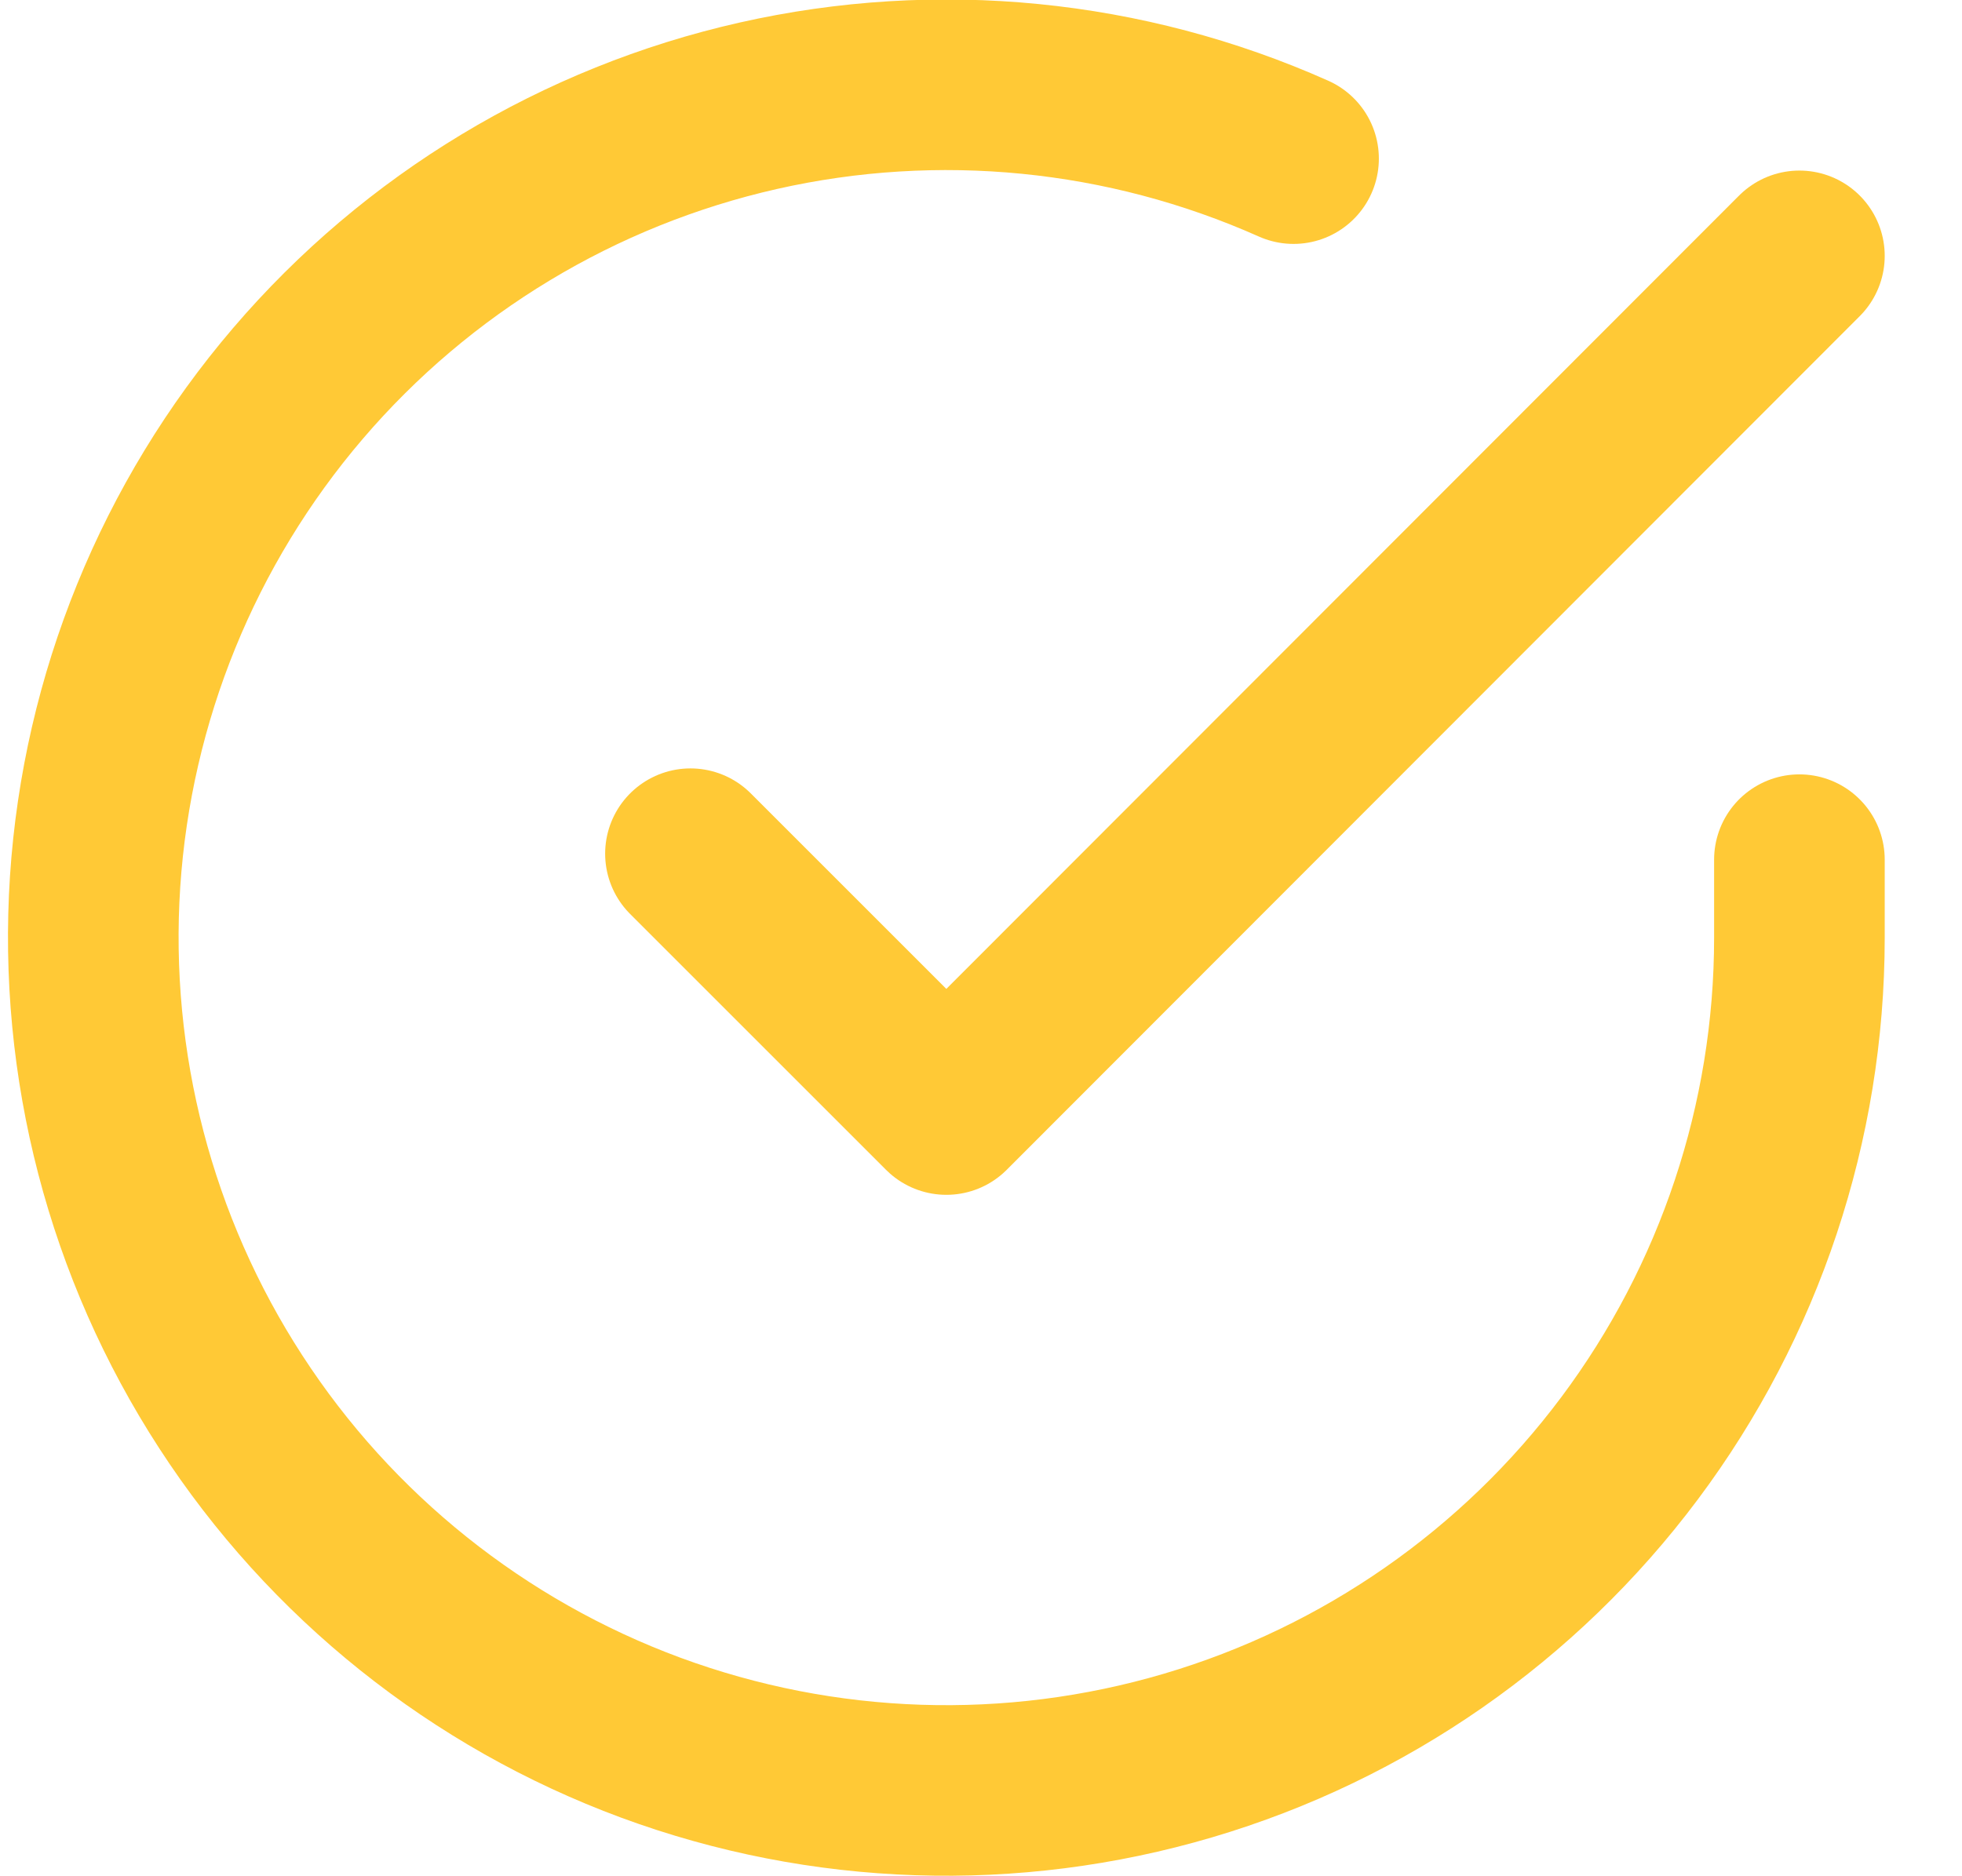 <svg width="23" height="22" viewBox="0 0 23 22" fill="none" xmlns="http://www.w3.org/2000/svg">
<path d="M21.094 10.08V11C21.093 13.156 20.394 15.255 19.103 16.982C17.812 18.709 15.997 19.973 13.929 20.584C11.861 21.195 9.651 21.122 7.628 20.375C5.605 19.627 3.878 18.246 2.705 16.437C1.531 14.628 0.974 12.488 1.115 10.336C1.257 8.185 2.091 6.136 3.492 4.497C4.893 2.858 6.787 1.715 8.89 1.24C10.993 0.765 13.194 0.982 15.164 1.86" stroke="#FFC936" stroke-width="2" stroke-linecap="round" stroke-linejoin="round"/>
<path d="M21.094 3L11.094 13.01L8.094 10.01" stroke="#FFC936" stroke-width="2" stroke-linecap="round" stroke-linejoin="round"/>
</svg>
